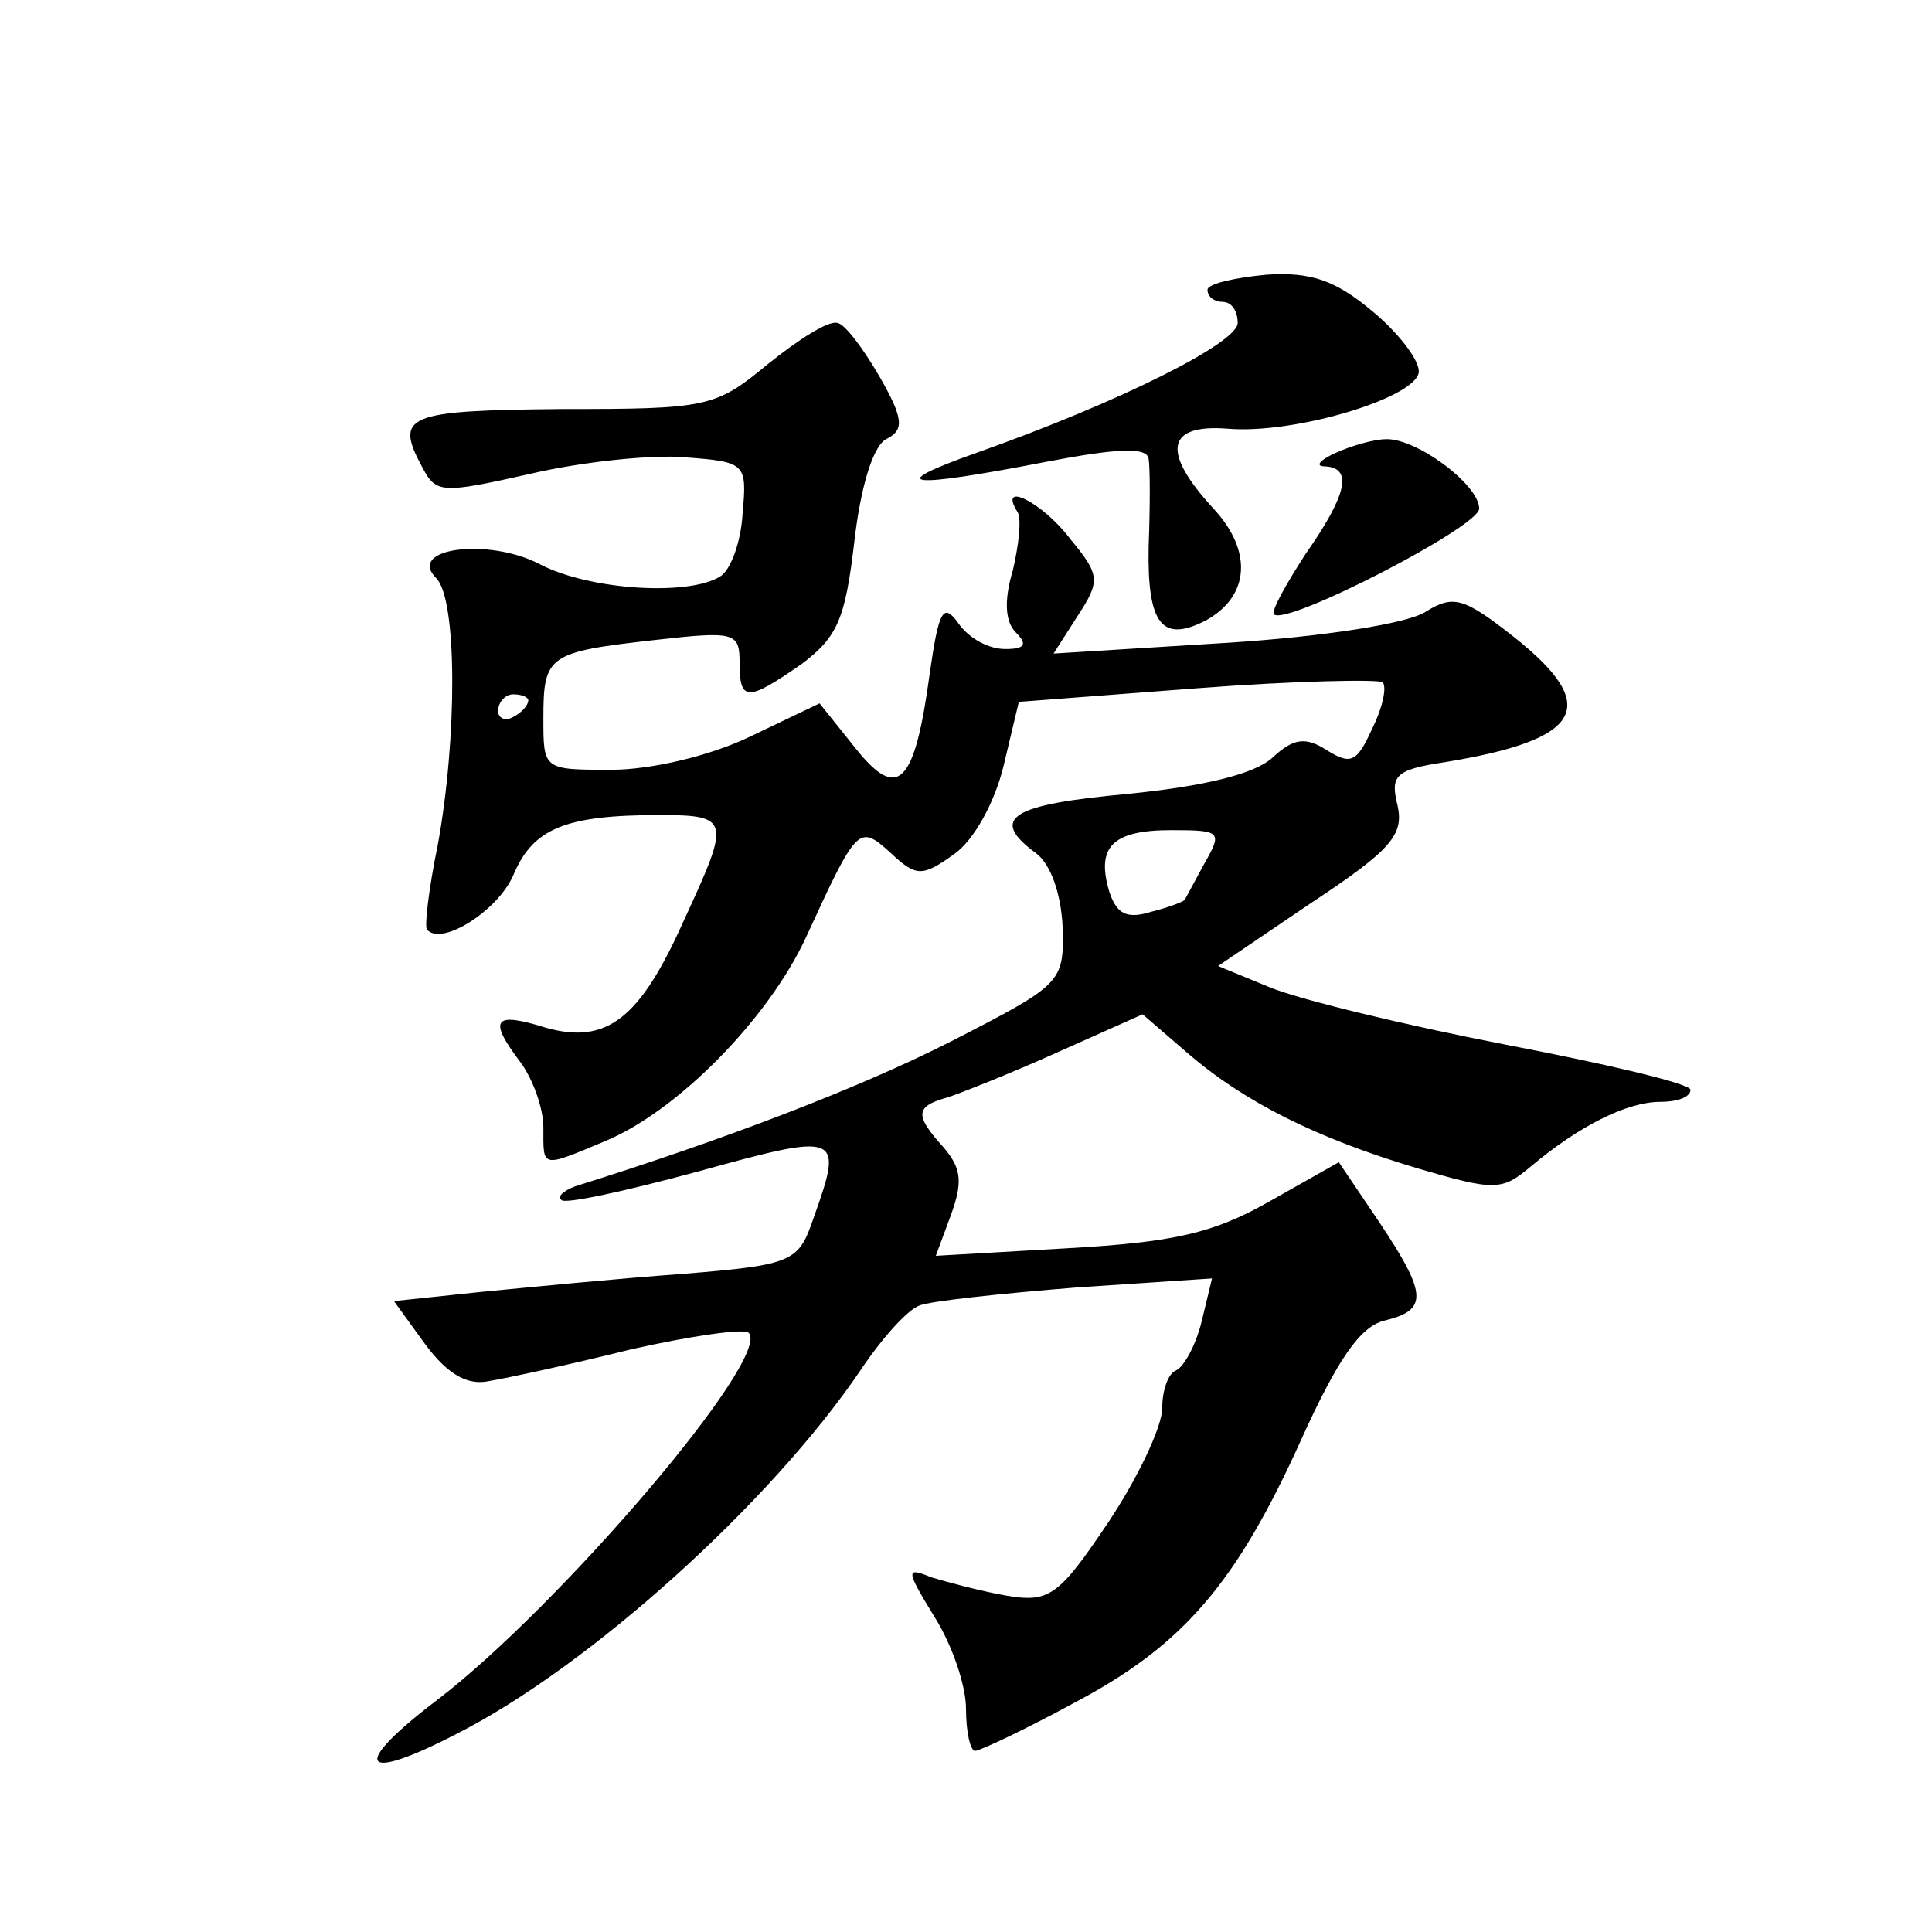 <?xml version="1.0" standalone="no"?>
<!DOCTYPE svg PUBLIC "-//W3C//DTD SVG 20010904//EN"
 "http://www.w3.org/TR/2001/REC-SVG-20010904/DTD/svg10.dtd">
<svg version="1.0" xmlns="http://www.w3.org/2000/svg"
 width="128pt" height="128pt" viewBox="0 0 128 128"
 preserveAspectRatio="xMidYMid meet">
<g transform="translate(0,128) scale(0.1,-0.1)"
fill="#0" stroke="none">
<path d="M800 1088 c0 -5 5 -8 10 -8 6 0 10 -6 10 -14 0 -13 -77 -52 -173 -86 -62
-22 -47 -24 46 -6 47 9 67 10 68 2 1 -6 1 -32 0 -58 -1 -52 9 -64 38 -49 29 16
31 46 5 74 -35 38 -31 56 9 53 45 -4 127 21 127 38 0 8 -14 26 -31 40 -24 20 -40
26 -70 24 -21 -2 -39 -6 -39 -10z M509 1039 c-35 -29 -40 -30 -137 -30 -103 -1
-111 -4 -92 -39 9 -17 13 -17 71 -4 34 8 81 13 103 11 40 -3 41 -4 38 -37 -1 -19
-8 -38 -15 -42 -21 -13 -86 -9 -119 8 -34 18 -89 11 -69 -9 14 -14 14 -106 1 -177
-6 -29 -9 -55 -7 -56 10 -11 47 13 57 36 13 31 34 40 97 40 47 0 47 -3 16 -70 -29
-65 -51 -82 -91 -71 -35 11 -39 6 -17 -23 8 -11 15 -30 15 -43 0 -27 -2 -27 41
-9 48 20 108 81 133 135 34 74 35 75 56 56 17 -16 21 -16 42 -1 13 9 27 34 33 59
l10 42 118 9 c65 5 120 6 123 4 3 -3 0 -17 -7 -31 -10 -22 -14 -24 -30 -14 -14
9 -22 8 -36 -5 -12 -11 -46 -19 -96 -24 -77 -7 -92 -16 -61 -39 10 -7 17 -27 18
-49 1 -37 0 -38 -74 -76 -61 -31 -150 -65 -249 -96 -8 -3 -12 -7 -9 -9 2 -3 43
6 91 19 94 26 96 25 76 -31 -10 -29 -13 -31 -87 -37 -42 -3 -103 -9 -134 -12 l-57
-6 21 -29 c15 -20 28 -27 42 -24 12 2 54 11 94 21 40 9 75 14 78 11 16 -16 -125
-181 -206 -243 -58 -44 -52 -56 12 -23 89 45 209 154 268 241 14 21 31 40 39 43
7 3 54 8 104 12 l90 6 -7 -29 c-4 -16 -12 -30 -17 -32 -5 -2 -9 -13 -9 -25 0 -12
-16 -46 -36 -76 -33 -49 -39 -53 -68 -48 -17 3 -39 9 -49 12 -17 7 -17 5 2 -26
12 -19 21 -46 21 -61 0 -16 3 -28 6 -28 3 0 33 14 66 32 72 38 107 79 150 174 24
53 39 75 55 79 29 7 29 17 -3 65 l-27 40 -46 -26 c-37 -21 -63 -27 -134 -31 l-87
-5 10 27 c8 22 7 31 -5 45 -19 21 -19 27 3 33 9 3 42 16 73 30 l56 25 29 -25 c38
-33 86 -57 153 -77 51 -15 56 -15 75 1 32 27 64 43 86 43 11 0 20 3 20 8 0 4 -55
17 -123 30 -67 13 -137 30 -156 38 l-34 14 62 42 c53 35 61 45 57 64 -5 20 -2 24
31 29 92 15 104 37 46 83 -33 26 -40 28 -58 17 -11 -8 -69 -17 -134 -21 l-113 -7
16 25 c15 23 15 27 -5 51 -18 24 -48 39 -35 18 3 -4 1 -22 -3 -39 -6 -20 -5 -34
2 -41 8 -8 6 -11 -7 -11 -11 0 -24 7 -31 17 -10 14 -13 9 -19 -33 -10 -74 -21 -85
-49 -50 l-24 30 -46 -22 c-27 -13 -66 -22 -92 -22 -45 0 -45 0 -45 34 0 42 3 44
74 52 53 6 56 5 56 -15 0 -26 5 -26 41 -1 24 18 29 30 35 81 4 35 12 63 21 68 12
6 12 13 -4 41 -11 19 -23 35 -28 36 -6 2 -26 -11 -46 -27z m-159 -223 c0 -3 -4
-8 -10 -11 -5 -3 -10 -1 -10 4 0 6 5 11 10 11 6 0 10 -2 10 -4z m448 -108 c-7 -13
-13 -24 -13 -24 0 -1 -10 -5 -22 -8 -16 -5 -23 -2 -28 13 -9 30 2 41 41 41 33 0
34 -1 22 -22z M885 980 c-11 -5 -14 -9 -7 -9 18 -1 15 -18 -13 -58 -13 -20 -23
-38 -21 -40 8 -8 136 58 136 70 0 16 -42 47 -62 46 -7 0 -22 -4 -33 -9z"/>
</g>
</svg>
